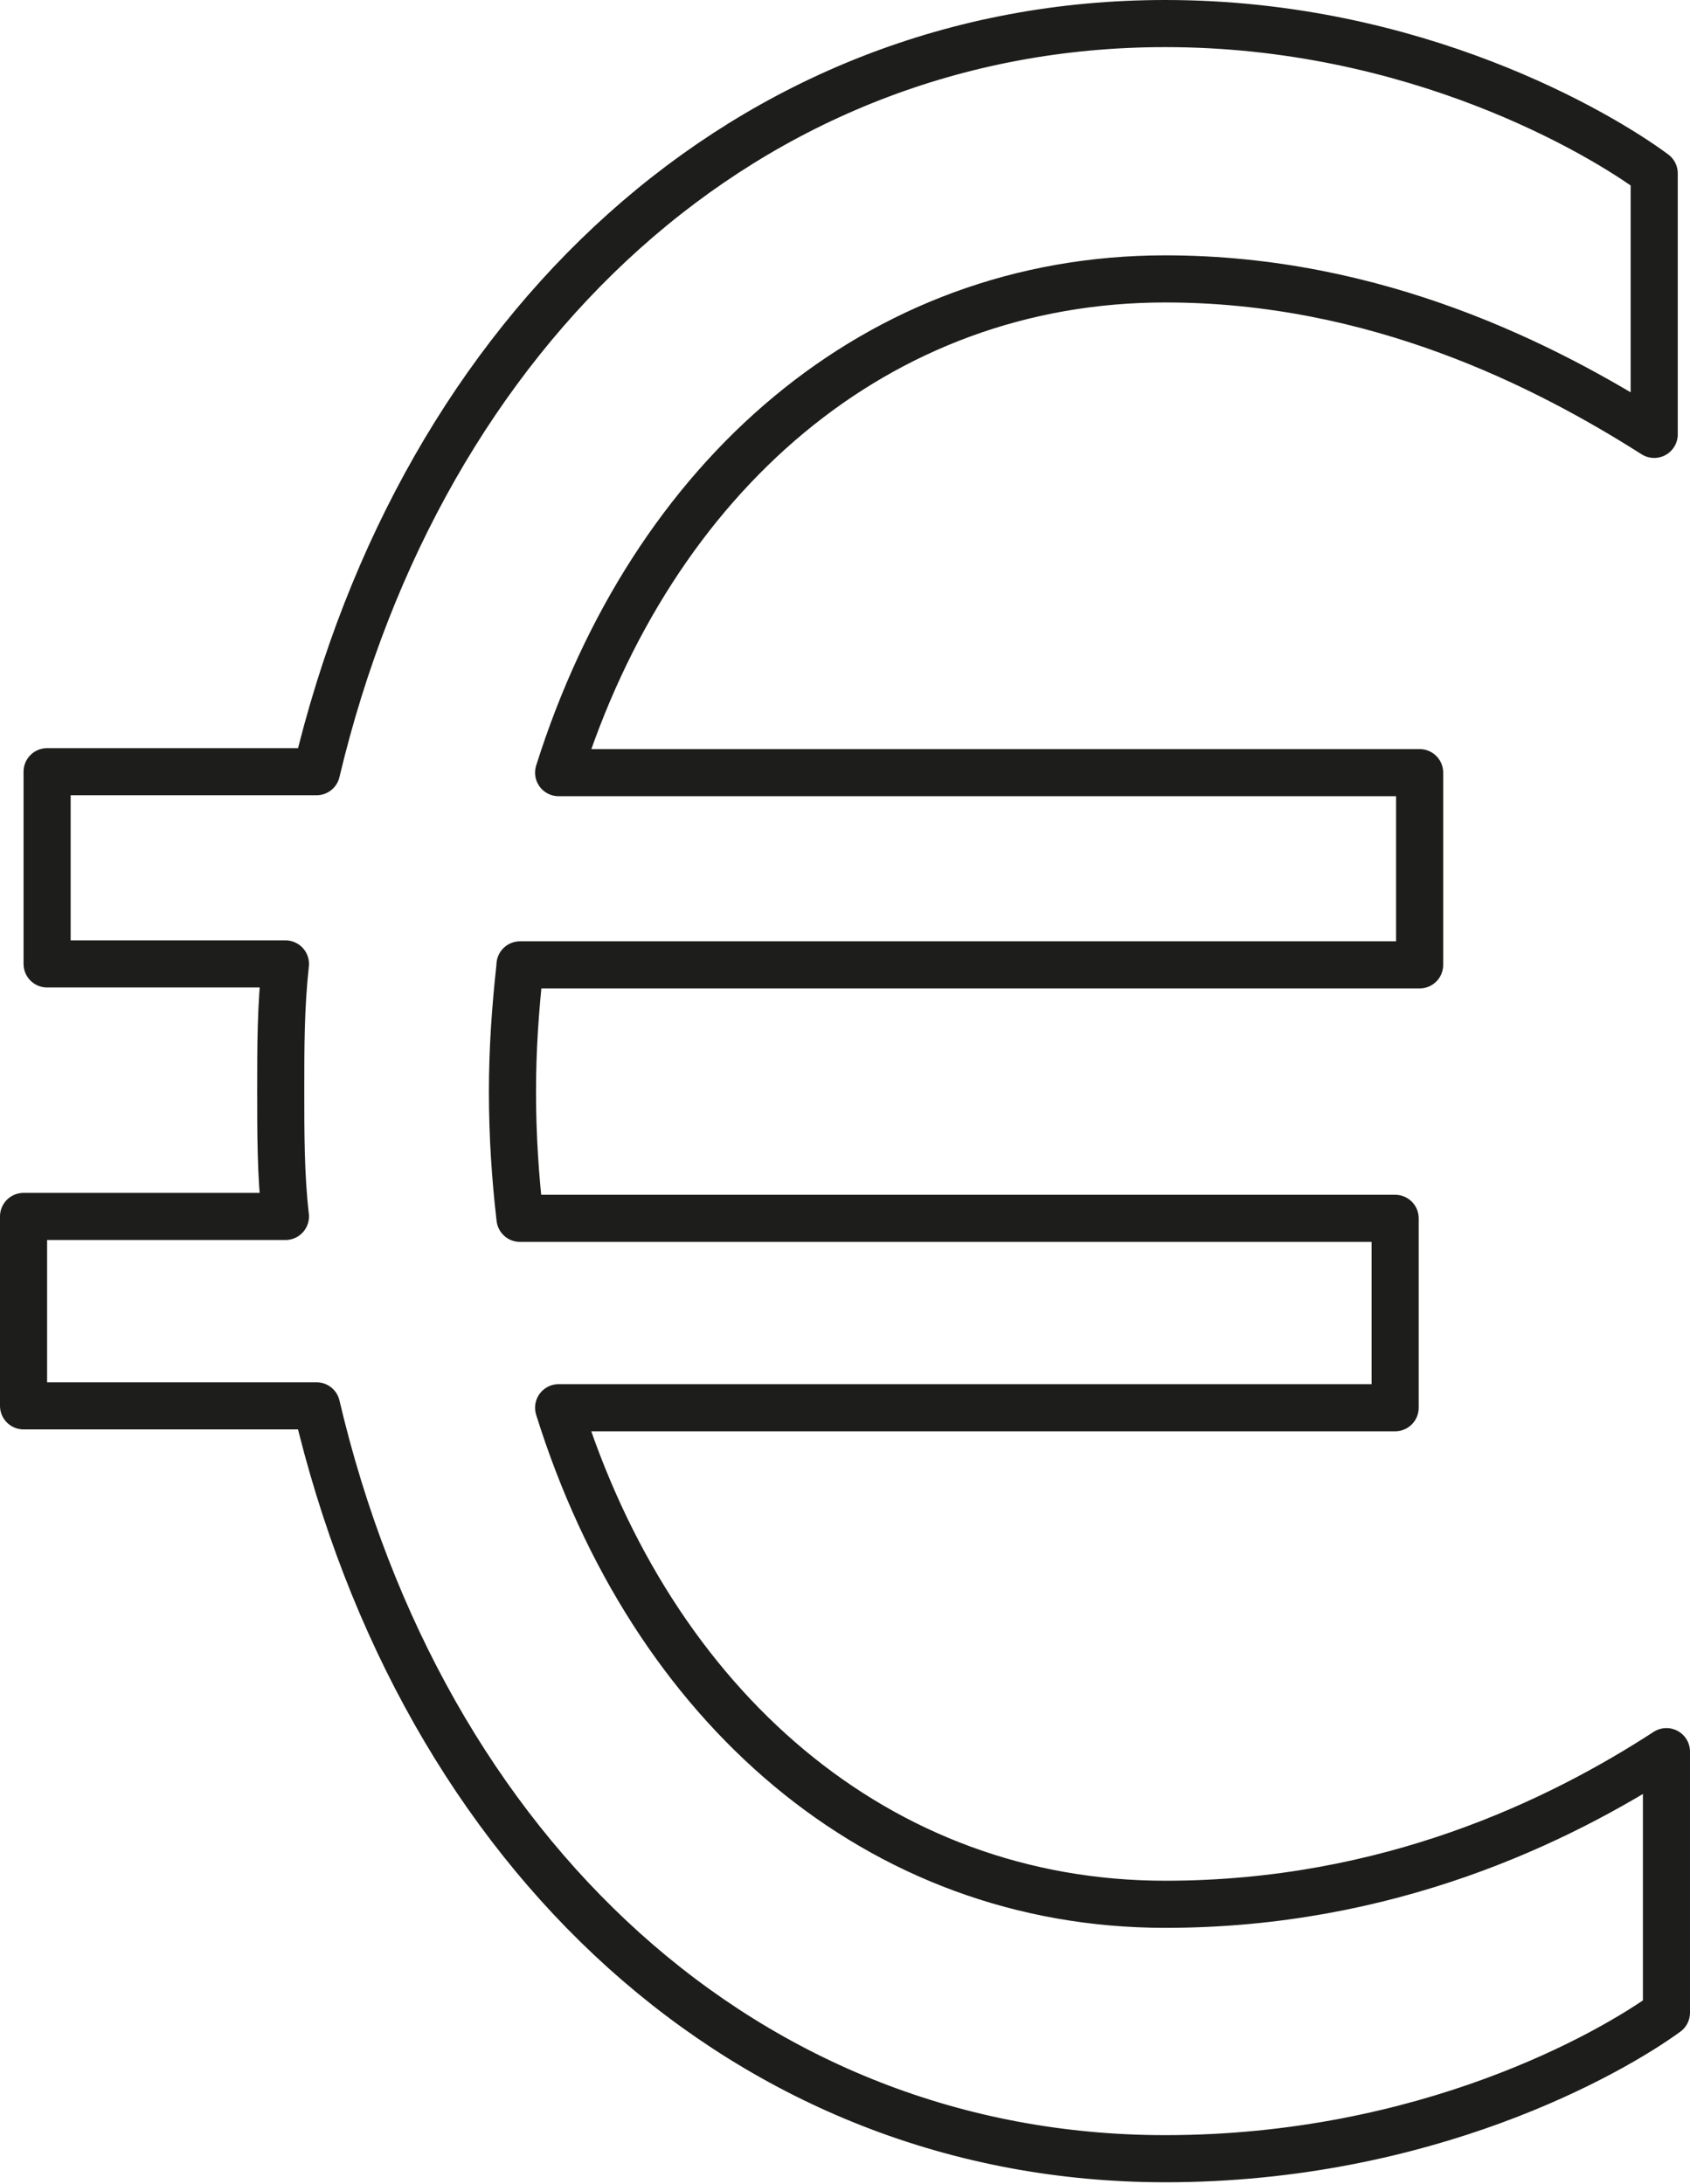 <?xml version="1.0" encoding="UTF-8"?><svg id="b" xmlns="http://www.w3.org/2000/svg" viewBox="0 0 17.94 23.18"><g id="c"><path d="M5.52,10.25c-.05,.46-.08,.88-.08,1.34s.03,.91,.08,1.34H14.81v2.01H5.93c.99,3.17,3.39,5.27,6.44,5.27,2.37,0,4.18-.88,5.32-1.62v2.77c-.59,.43-2.55,1.55-5.32,1.55-4.43,0-7.89-3.23-9.01-7.99H.25v-2.01H3.03c-.05-.43-.05-.88-.05-1.34s0-.88,.05-1.34H.5v-2.04H3.36C4.48,3.48,7.94,.25,12.37,.25c2.65,0,4.61,1.16,5.19,1.59v2.77c-1.15-.73-2.95-1.65-5.19-1.65-3.06,0-5.45,2.1-6.44,5.24H15.07v2.04H5.52Z" fill="none" stroke="#1d1d1b" stroke-linecap="round" stroke-linejoin="round" stroke-width=".5"/></g></svg>